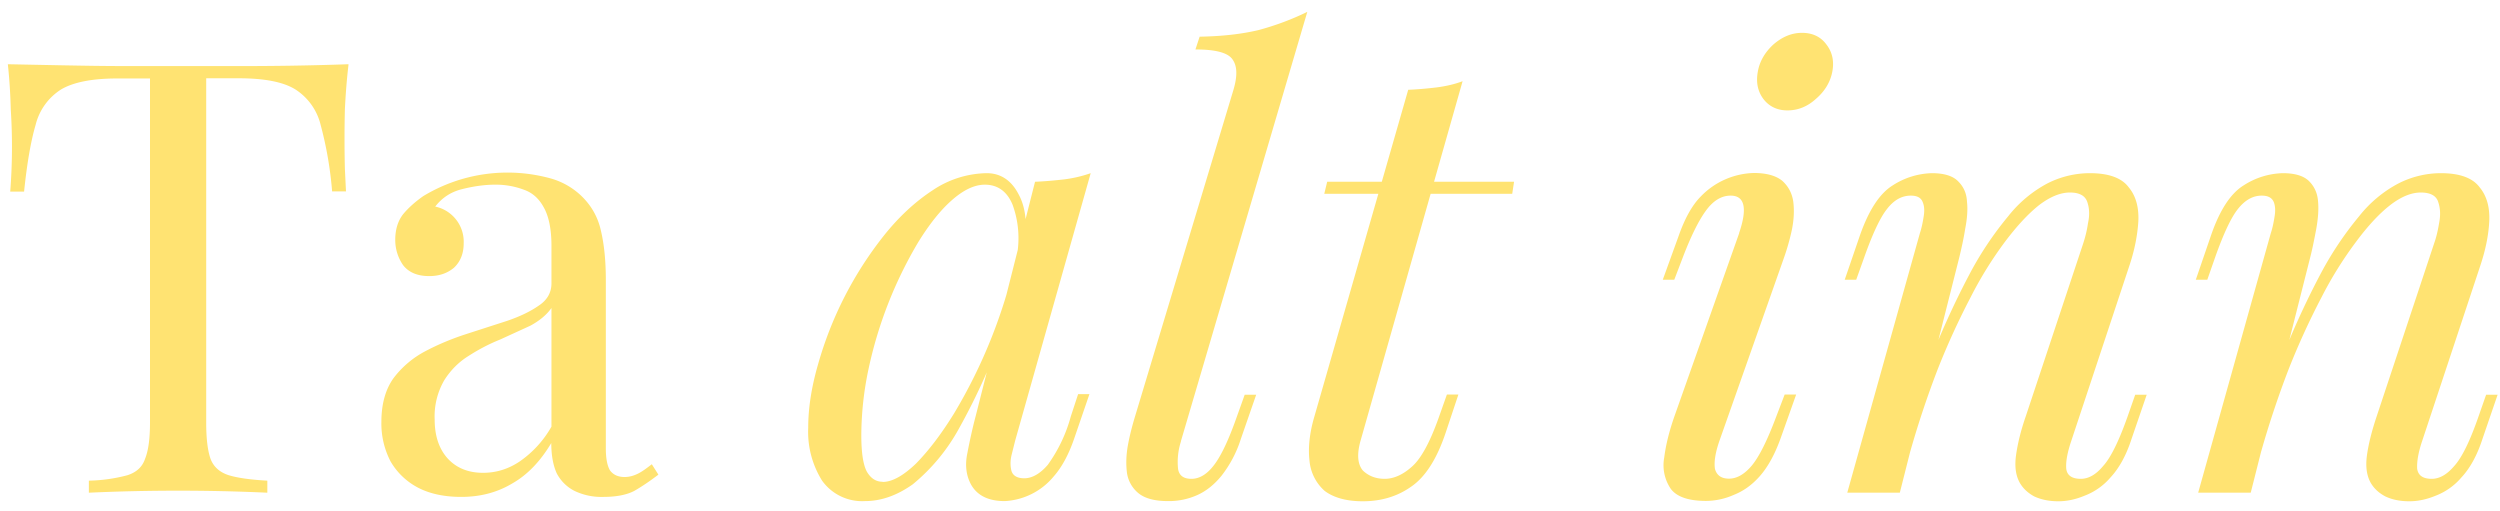 <svg width="137" height="28" viewBox="0 0 137 28" fill="none" xmlns="http://www.w3.org/2000/svg"><path d="M19.1 3.53c-.1.84-.16 1.65-.2 2.45a66.85 66.85 0 000 3.28l.06 1.23h-.76a20.28 20.28 0 00-.63-3.65 3.21 3.21 0 00-1.4-1.95c-.66-.4-1.68-.6-3.08-.6H11.3v18.86c0 .89.08 1.55.24 2 .17.44.5.73.99.89.49.15 1.2.25 2.12.3V27a107.48 107.48 0 00-9.78 0v-.66a8.79 8.79 0 002.12-.3c.49-.16.81-.45.96-.9.18-.44.27-1.1.27-1.99V4.3h-1.8c-1.36 0-2.39.2-3.07.6a3.21 3.21 0 00-1.4 1.95c-.26.89-.47 2.1-.63 3.65H.56a31.47 31.47 0 00.03-4.5C.57 5.18.52 4.36.43 3.52l3.02.06c1.1.02 2.2.04 3.31.04h6a165.76 165.76 0 006.33-.1zm6.18 23.7c-.91 0-1.7-.16-2.36-.5a3.74 3.74 0 01-1.52-1.45 4.5 4.5 0 01-.5-2.16c0-.97.22-1.77.66-2.39a5.23 5.23 0 011.76-1.49c.7-.37 1.45-.68 2.22-.93l2.26-.73c.7-.24 1.28-.52 1.72-.83.46-.3.7-.71.7-1.22v-2.06c0-.93-.15-1.63-.43-2.12-.27-.49-.63-.8-1.1-.96a4.35 4.35 0 00-1.56-.27c-.55 0-1.15.08-1.79.24-.62.15-1.11.47-1.49.96a1.97 1.97 0 011.56 2.02c0 .55-.18 1-.53 1.33-.36.3-.8.46-1.36.46-.64 0-1.12-.2-1.43-.6a2.41 2.41 0 01-.43-1.39c0-.57.15-1.04.43-1.4.29-.35.66-.68 1.1-.99a8.9 8.9 0 017.03-.96 4 4 0 011.59.9c.57.53.95 1.18 1.12 1.95.18.76.27 1.66.27 2.72v9.22c0 .55.08.95.23 1.2.18.24.44.36.8.36.24 0 .47-.06.7-.17.22-.1.48-.29.79-.53l.36.57c-.46.35-.9.65-1.32.89-.42.22-.99.33-1.7.33a3.4 3.4 0 01-1.58-.33 2.24 2.24 0 01-.97-.96c-.2-.44-.3-1-.3-1.66-.6 1-1.3 1.74-2.15 2.22-.82.49-1.75.73-2.78.73zm1.19-1.32c.73 0 1.4-.21 2.02-.63a5.77 5.77 0 001.73-1.9v-6.5c-.27.38-.66.7-1.16.97l-1.66.76c-.6.24-1.17.54-1.73.9-.53.33-.97.77-1.32 1.32a3.94 3.94 0 00-.53 2.16c0 .88.23 1.59.7 2.12.48.53 1.13.8 1.95.8zm21.9.5c.52 0 1.13-.34 1.82-1 .68-.69 1.38-1.6 2.09-2.75a28.56 28.56 0 003.38-8.45l-.57 3.57a34.58 34.58 0 01-2.52 5.67 10.44 10.44 0 01-2.55 3.09c-.86.61-1.73.92-2.62.92a2.7 2.7 0 01-2.35-1.12 5.04 5.04 0 01-.76-2.89c0-1.06.17-2.2.53-3.45a20.18 20.18 0 013.65-7.13c.81-1.01 1.7-1.83 2.65-2.45a5.45 5.45 0 012.95-.93c.77 0 1.36.4 1.75 1.16.42.76.51 1.82.27 3.19l-.37.2a5.35 5.35 0 00-.23-2.82c-.3-.73-.82-1.1-1.52-1.1-.58 0-1.19.3-1.83.87-.62.55-1.22 1.31-1.82 2.28a22.94 22.94 0 00-2.72 6.93 17.7 17.7 0 00-.4 3.65c0 .95.1 1.61.3 1.99.22.38.51.56.86.56zm8.35-16.45c.53-.02 1.06-.07 1.6-.13a7.06 7.06 0 001.45-.34l-4.14 14.66-.2.8c-.07.3-.07.6 0 .86.08.26.32.4.7.4.43 0 .87-.25 1.29-.74a8.2 8.2 0 001.26-2.65l.4-1.22h.62l-.83 2.42c-.3.88-.68 1.58-1.12 2.08a3.73 3.73 0 01-2.69 1.36c-.86 0-1.47-.28-1.82-.86-.29-.5-.37-1.1-.23-1.76.13-.68.28-1.37.46-2.05l3.25-12.83zm8 14.22a3.65 3.65 0 00-.16 1.53c.06.35.3.53.73.53.44 0 .85-.25 1.22-.73.4-.51.82-1.4 1.26-2.65l.44-1.23h.63L68 24.05a6.42 6.42 0 01-1.06 2.02c-.4.49-.84.84-1.33 1.06a3.8 3.8 0 01-1.6.33c-.72 0-1.26-.14-1.62-.43a1.77 1.77 0 01-.63-1.1c-.06-.46-.05-.95.04-1.48.1-.56.24-1.1.4-1.63L67.6 4.9c.22-.76.2-1.3-.07-1.66-.26-.36-.94-.53-2.02-.53l.23-.7c1.22-.02 2.29-.14 3.22-.36.93-.25 1.82-.58 2.68-1l-6.93 23.54zM82.97 9.96l-.1.66h-10.3l.16-.66h10.24zm-8.42 14.22c-.2.73-.15 1.26.13 1.6.31.3.71.46 1.2.46.48 0 .97-.21 1.45-.63.51-.42 1.01-1.32 1.5-2.69l.46-1.3h.63l-.7 2.1c-.48 1.43-1.11 2.42-1.89 2.95-.75.53-1.63.8-2.65.8-.9 0-1.6-.2-2.09-.57a2.5 2.5 0 01-.83-1.66c-.08-.7 0-1.51.27-2.42l5.14-17.9c.53-.02 1.05-.07 1.56-.13.53-.07 1-.18 1.42-.34l-5.6 19.73zM96.33 3.92c.1-.57.4-1.07.86-1.49.49-.42 1-.63 1.56-.63.57 0 1.02.21 1.33.63.33.42.44.92.33 1.5-.11.57-.41 1.07-.9 1.49-.46.42-.98.63-1.56.63-.55 0-1-.21-1.32-.63-.31-.42-.41-.92-.3-1.5zm-1.03 8.86c.47-1.37.31-2.06-.46-2.06-.51 0-.96.28-1.36.83-.4.55-.82 1.4-1.26 2.55l-.47 1.23h-.63L92 12.9c.33-.93.72-1.64 1.19-2.12a4.19 4.19 0 012.92-1.3c.7 0 1.22.15 1.56.43.33.3.53.67.6 1.13.06.47.04.97-.07 1.53a12.5 12.5 0 01-.44 1.56l-3.54 10.04c-.22.64-.3 1.15-.24 1.53.1.35.35.53.77.53.44 0 .86-.25 1.26-.73.4-.49.84-1.37 1.32-2.65l.47-1.23h.63l-.86 2.42c-.31.86-.69 1.55-1.13 2.05-.44.5-.92.83-1.43 1.03a3.8 3.8 0 01-1.52.33c-.95 0-1.6-.22-1.93-.66a2.3 2.3 0 01-.36-1.72c.09-.71.28-1.46.56-2.26l3.55-10.04zM104.11 27h-2.88l3.98-14.22c.09-.27.15-.56.2-.87.06-.33.05-.6-.04-.82-.09-.25-.3-.37-.66-.37-.49 0-.92.24-1.3.73-.37.46-.79 1.35-1.25 2.65l-.44 1.23h-.63l.83-2.42c.49-1.4 1.09-2.31 1.8-2.75a4.14 4.14 0 012.15-.67c.66 0 1.14.15 1.42.43.31.3.48.67.5 1.13.05.44.01.94-.1 1.5-.08.52-.2 1.05-.33 1.59L104.11 27zm1.53-6.9a44.78 44.78 0 012.25-5 18.4 18.4 0 012.16-3.25 6.78 6.78 0 012.15-1.8 5.14 5.14 0 012.32-.56c1.04 0 1.75.26 2.13.77.4.48.57 1.11.53 1.89-.05.75-.2 1.53-.47 2.35l-3.21 9.68c-.2.6-.3 1.1-.27 1.5.04.37.31.56.8.56.42 0 .83-.23 1.22-.7.42-.46.86-1.36 1.33-2.68l.43-1.23h.63l-.83 2.42c-.3.93-.7 1.63-1.16 2.12a3.5 3.5 0 01-1.43 1c-.48.2-.96.3-1.42.3-.53 0-.97-.1-1.33-.27-.33-.18-.58-.41-.76-.7-.24-.4-.32-.91-.23-1.56.09-.64.26-1.34.53-2.12l3.15-9.48c.1-.31.2-.67.26-1.1.1-.44.08-.82-.03-1.15-.11-.36-.43-.54-.96-.54s-1.1.24-1.7.7c-.59.47-1.2 1.13-1.85 1.99a20.9 20.9 0 00-1.89 3.05 41 41 0 00-1.79 3.91 52.14 52.14 0 00-1.52 4.55l.96-4.65zm17.7 6.9h-2.88l3.98-14.22c.09-.27.15-.56.2-.87.06-.33.05-.6-.03-.82-.1-.25-.31-.37-.67-.37-.48 0-.91.24-1.3.73-.37.46-.79 1.35-1.25 2.65l-.43 1.23h-.63l.83-2.42c.48-1.4 1.08-2.31 1.79-2.75a4.14 4.14 0 012.15-.67c.67 0 1.14.15 1.43.43.3.3.47.67.5 1.13.04.44 0 .94-.1 1.5-.1.52-.2 1.05-.34 1.59L123.34 27zm1.53-6.9a44.78 44.78 0 012.25-5 18.4 18.4 0 012.16-3.25 6.78 6.78 0 012.16-1.8 5.14 5.14 0 012.32-.56c1.03 0 1.74.26 2.12.77.4.48.57 1.11.53 1.89-.04.75-.2 1.53-.47 2.35l-3.21 9.68c-.2.6-.29 1.1-.27 1.5.05.37.31.56.8.56.42 0 .83-.23 1.23-.7.42-.46.86-1.36 1.32-2.68l.43-1.23h.63l-.83 2.42c-.3.93-.7 1.63-1.16 2.12a3.5 3.5 0 01-1.42 1c-.49.2-.96.3-1.43.3-.53 0-.97-.1-1.32-.27-.34-.18-.59-.41-.77-.7-.24-.4-.32-.91-.23-1.56.09-.64.27-1.34.53-2.12l3.15-9.48c.11-.31.2-.67.27-1.1.09-.44.07-.82-.04-1.15-.1-.36-.43-.54-.96-.54s-1.1.24-1.69.7c-.6.47-1.21 1.13-1.85 1.99a20.9 20.9 0 00-1.9 3.05 41 41 0 00-1.79 3.91 52.14 52.14 0 00-1.52 4.55l.96-4.65z" fill="#FFE372"/></svg>